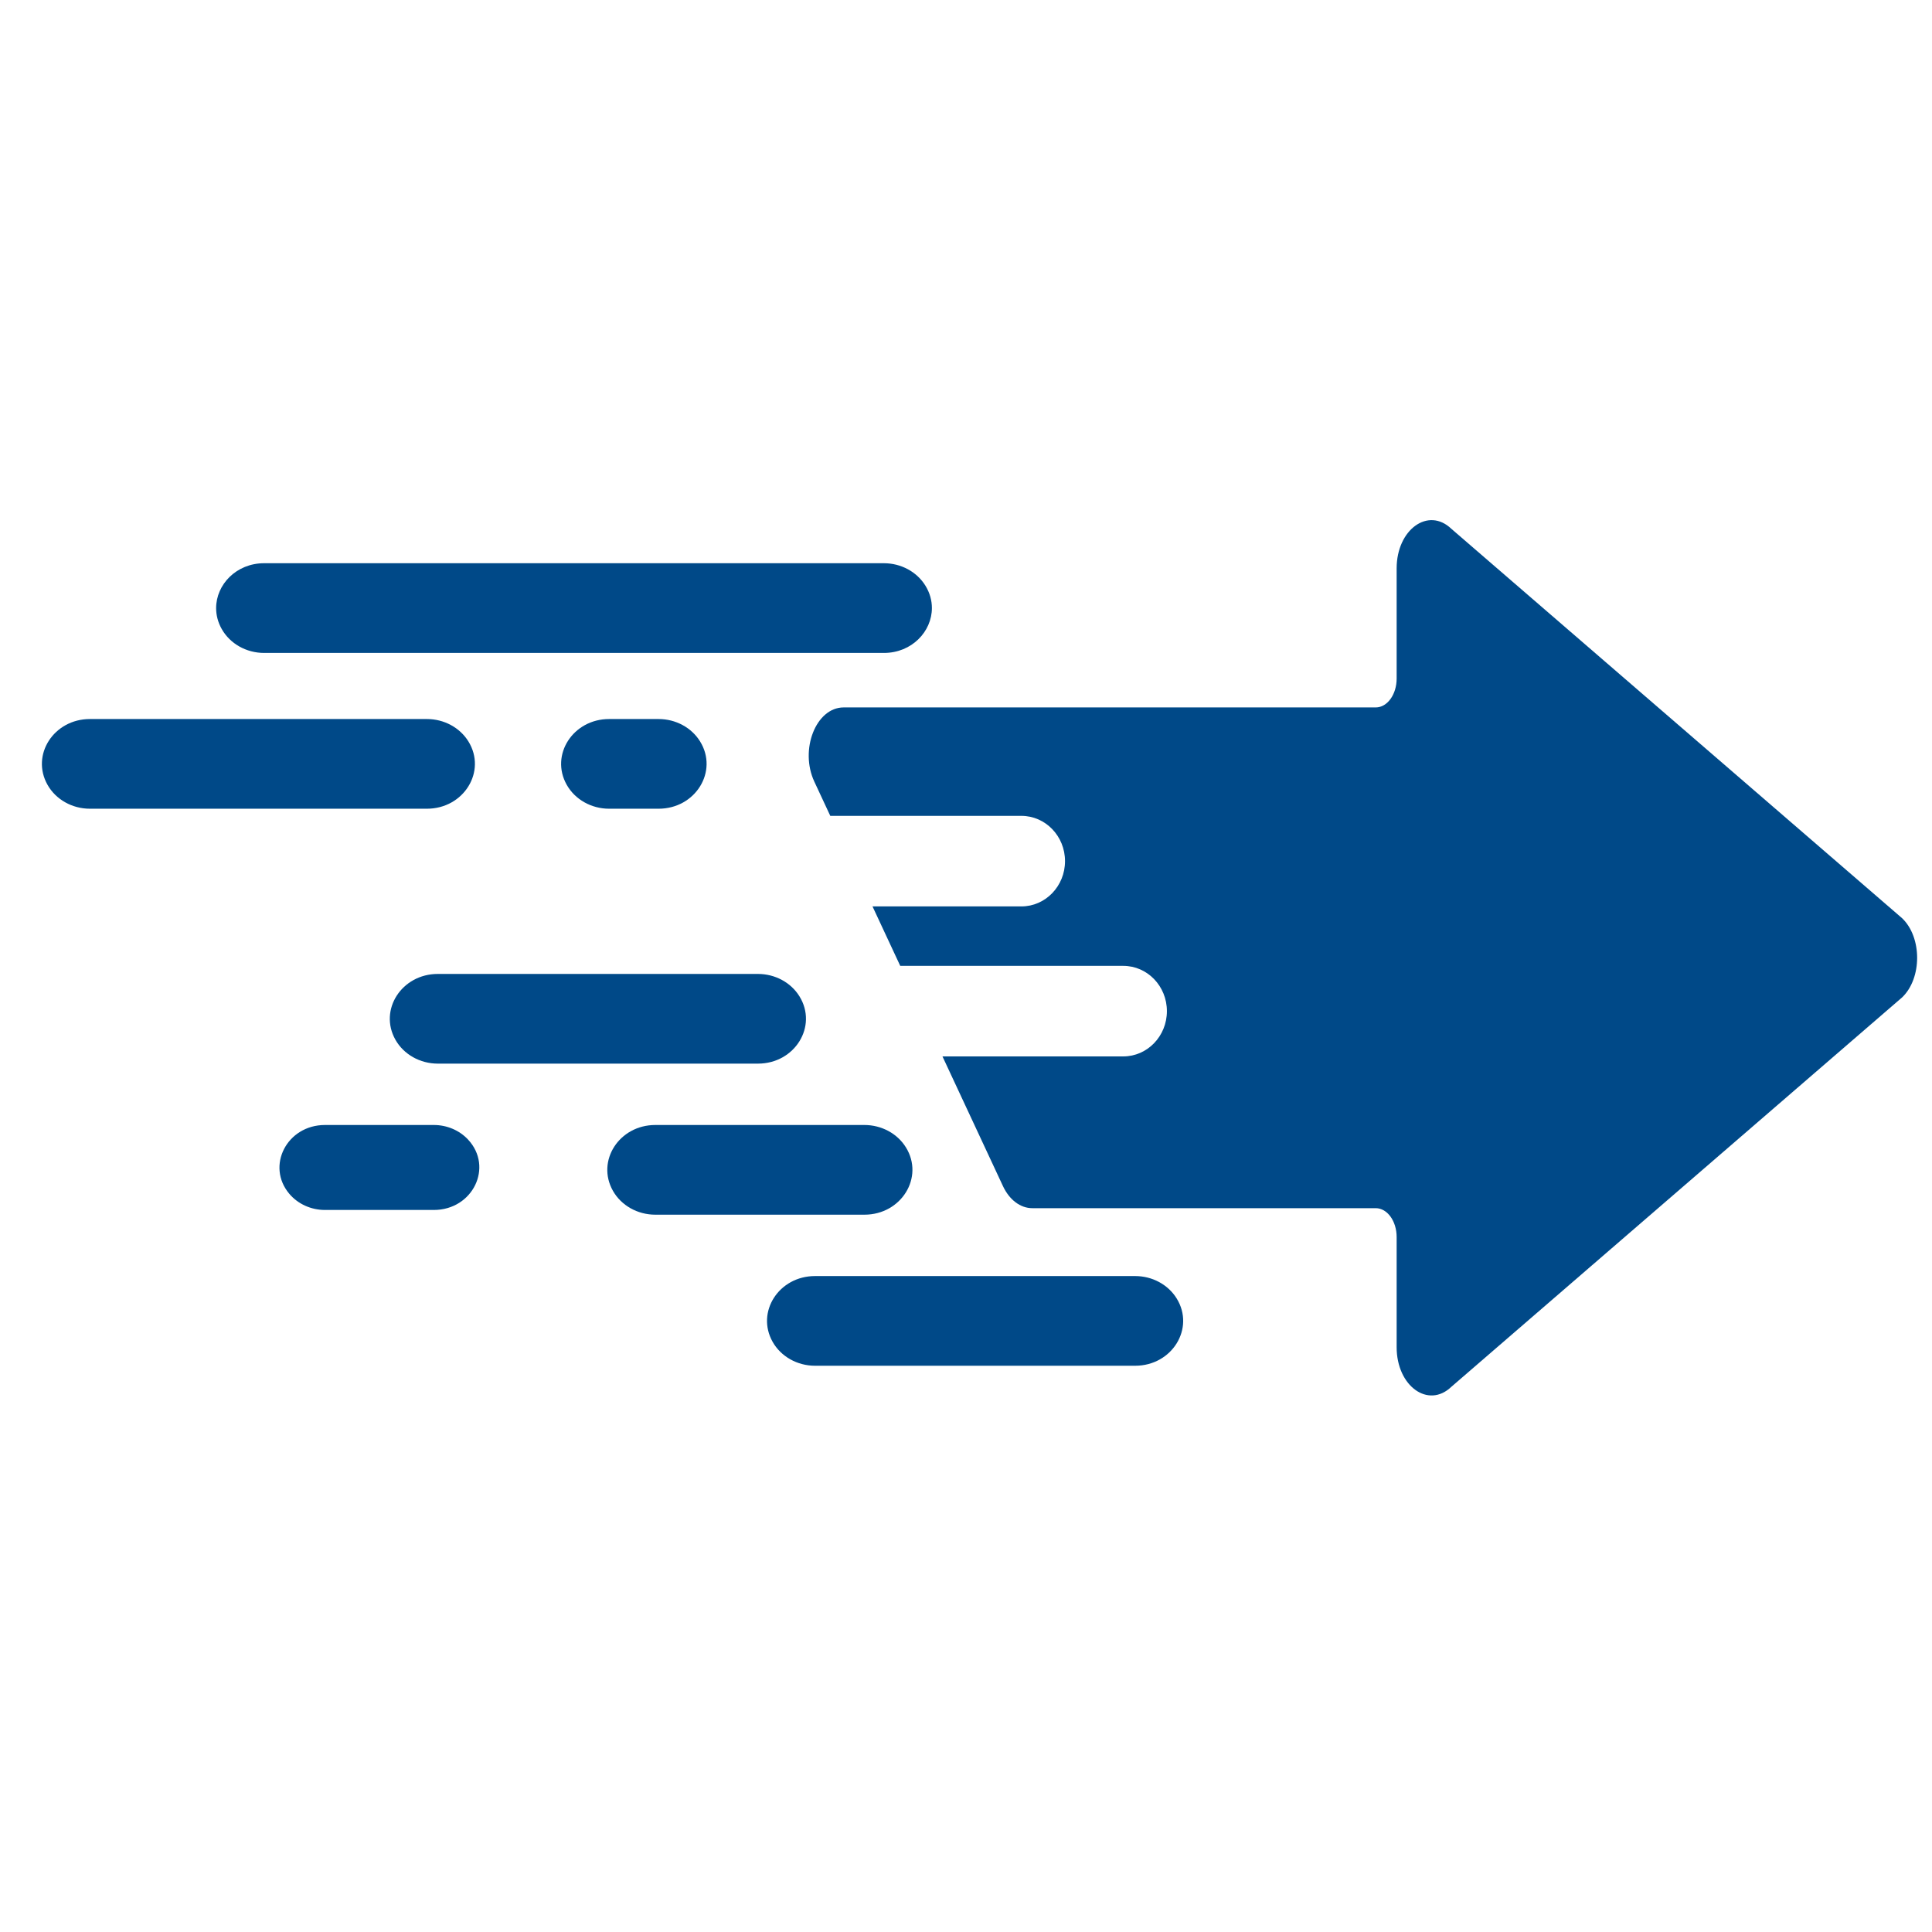 <svg xmlns="http://www.w3.org/2000/svg" width="500" height="500" viewBox="0 0 500 500" fill="none"><path d="M210.749 202.292C206.882 194 211.191 183.083 218.332 183.083H356.039C359.028 183.083 361.451 179.736 361.451 175.607V147.096C361.451 137.036 369.635 131.123 375.617 136.861L492.278 237.644C497.445 242.6 497.445 253.157 492.278 258.114L375.617 358.897C369.635 364.635 361.451 358.722 361.451 348.662V320.151C361.451 316.022 359.028 312.674 356.039 312.674H267.146C264.08 312.674 261.224 310.523 259.563 306.962L243.911 273.399H290.696C296.935 273.399 301.993 268.153 301.993 261.682C301.993 255.211 296.935 249.965 290.696 249.965H232.982L225.806 234.579H264.329C270.568 234.579 275.626 229.333 275.626 222.862C275.626 216.39 270.568 211.145 264.329 211.145H214.877L210.749 202.292Z" fill="#004988"></path><path d="M228.748 168.98C235.993 168.98 241.176 163.416 241.174 157.353C241.175 155.415 240.646 153.427 239.486 151.553C237.268 147.969 233.176 145.762 228.748 145.762H68.356C61.145 145.762 55.929 151.299 55.932 157.381C55.932 159.176 56.386 161.018 57.377 162.779C59.522 166.593 63.75 168.98 68.356 168.98H228.748Z" fill="#004988"></path><path d="M157.64 186.084C148.303 186.084 142.311 195.366 146.66 203.095C148.805 206.908 153.033 209.296 157.64 209.296H170.44C179.999 209.296 185.967 199.612 181.178 191.874C178.96 188.29 174.868 186.084 170.44 186.084H157.64Z" fill="#004988"></path><path d="M74.891 308.977C68.779 301.771 74.265 291.148 84.1 291.148H112.273C115.668 291.148 118.897 292.521 121.129 294.914C127.765 302.026 122.365 313.138 112.273 313.138H84.1C80.512 313.138 77.121 311.606 74.891 308.977Z" fill="#004988"></path><path d="M169.593 291.148C160.256 291.148 154.264 300.431 158.613 308.16C160.759 311.973 164.986 314.36 169.593 314.36H223.711C233.269 314.36 239.238 304.677 234.449 296.939C232.231 293.355 228.139 291.148 223.711 291.148H169.593Z" fill="#004988"></path><path d="M102.326 269.066C97.978 261.337 103.969 252.054 113.306 252.054H196.158C200.586 252.054 204.678 254.261 206.896 257.845C211.685 265.583 205.716 275.266 196.158 275.266H113.306C108.699 275.266 104.472 272.879 102.326 269.066Z" fill="#004988"></path><path d="M210.928 330.242C201.591 330.242 195.6 339.525 199.948 347.253C202.094 351.067 206.322 353.454 210.928 353.454H293.78C303.339 353.454 309.307 343.77 304.518 336.033C302.3 332.449 298.208 330.242 293.78 330.242H210.928Z" fill="#004988"></path><path d="M23.268 186.084C13.931 186.084 7.94 195.366 12.289 203.095C14.434 206.908 18.662 209.296 23.268 209.296H110.482C120.04 209.296 126.009 199.612 121.22 191.874C119.001 188.29 114.909 186.084 110.482 186.084H23.268Z" fill="#004988"></path></svg>
